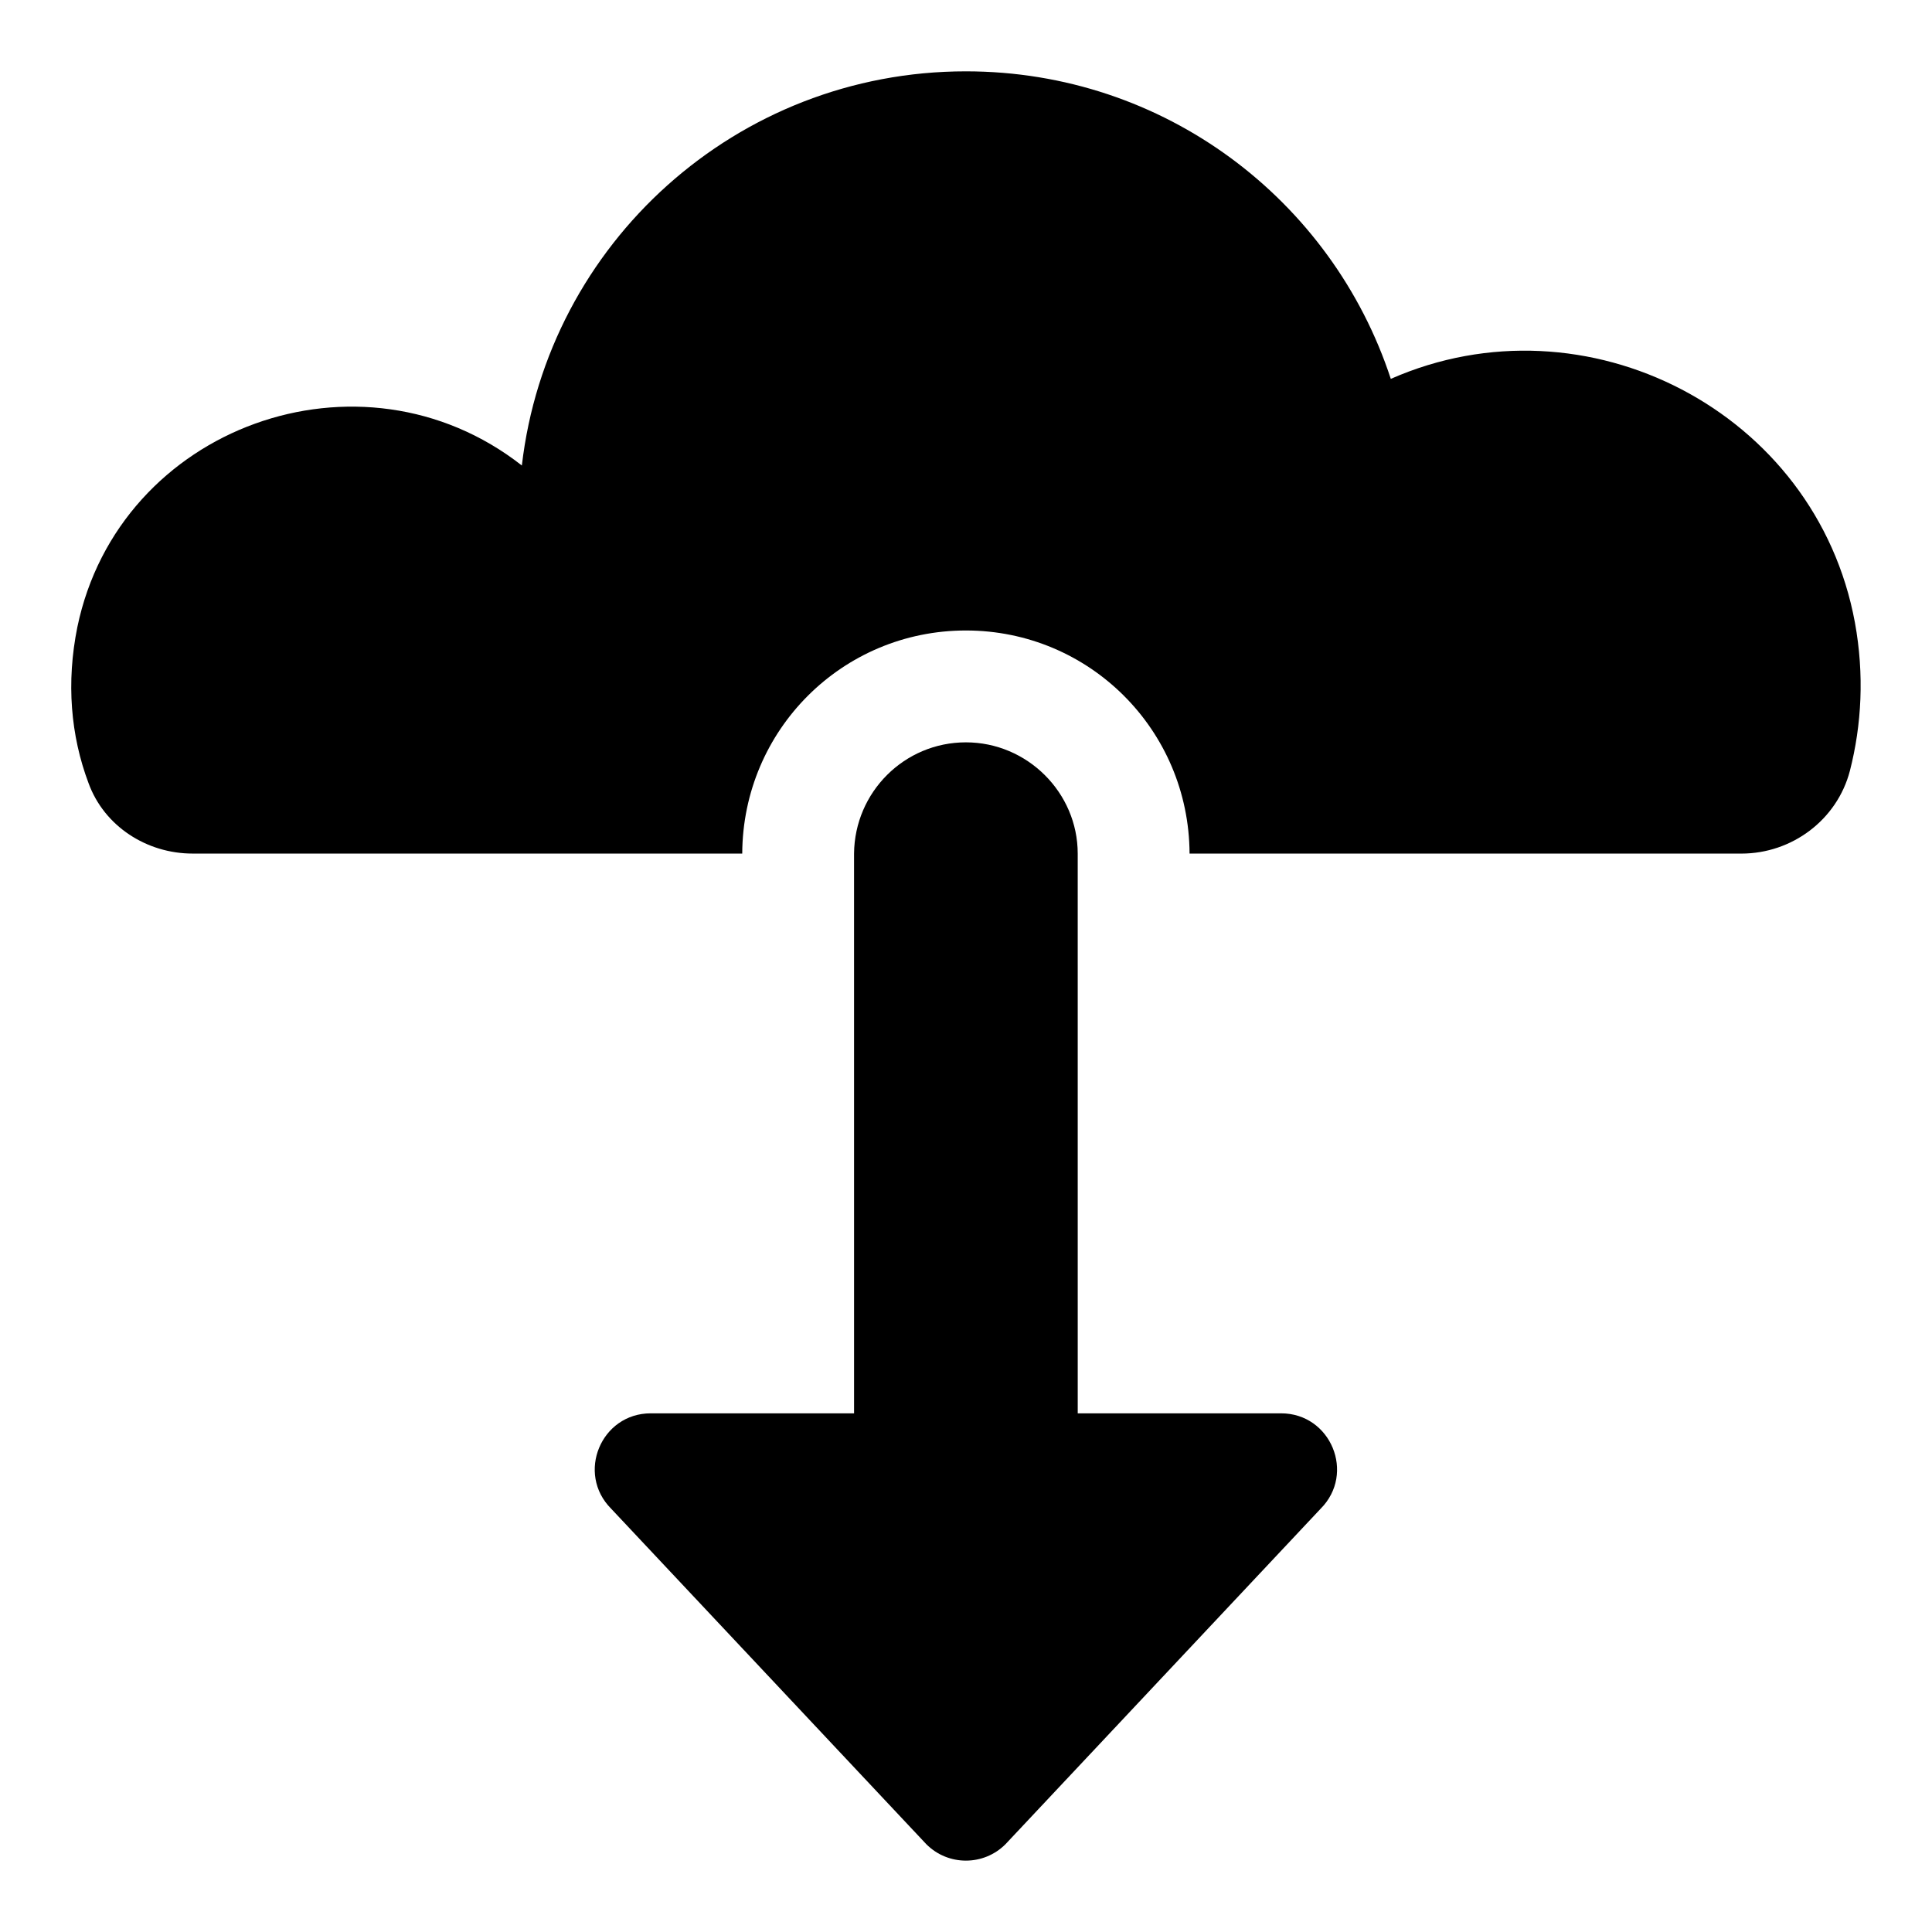 <?xml version="1.0" encoding="UTF-8"?>
<!-- Uploaded to: SVG Repo, www.svgrepo.com, Generator: SVG Repo Mixer Tools -->
<svg fill="#000000" width="800px" height="800px" version="1.1" viewBox="144 144 512 512" xmlns="http://www.w3.org/2000/svg">
 <g>
  <path d="m195.04 370.21h145.66c0.148-32.746 26.523-59.125 59.273-59.125 32.746 0 59.125 26.375 59.273 59.125h146.25c13.336 0 25.34-8.891 28.746-21.93 3.113-12.152 3.852-25.488 1.336-39.27-10.277-55.988-71.316-87.359-123-64.605-15.559-47.418-60.012-81.5-112.62-81.5-60.754 0-110.84 45.637-117.66 104.46-42.625-33.41-106.75-10.414-117.8 42.828-2.965 14.668-1.777 28.746 2.965 41.34 4.148 11.41 15.41 18.672 27.562 18.672z"/>
  <path d="m305.98 543.84 83.516 88.906c5.785 5.785 15.168 5.785 20.957 0l83.516-88.906c9.332-9.332 2.723-25.293-10.48-25.293h-53.879l-0.004-148.33c0-16.148-13.348-29.488-29.637-29.488-16.301 0-29.488 13.188-29.637 29.488l0.004 148.33h-53.879c-13.199 0-19.809 15.961-10.477 25.293z"/>
 </g>
</svg>